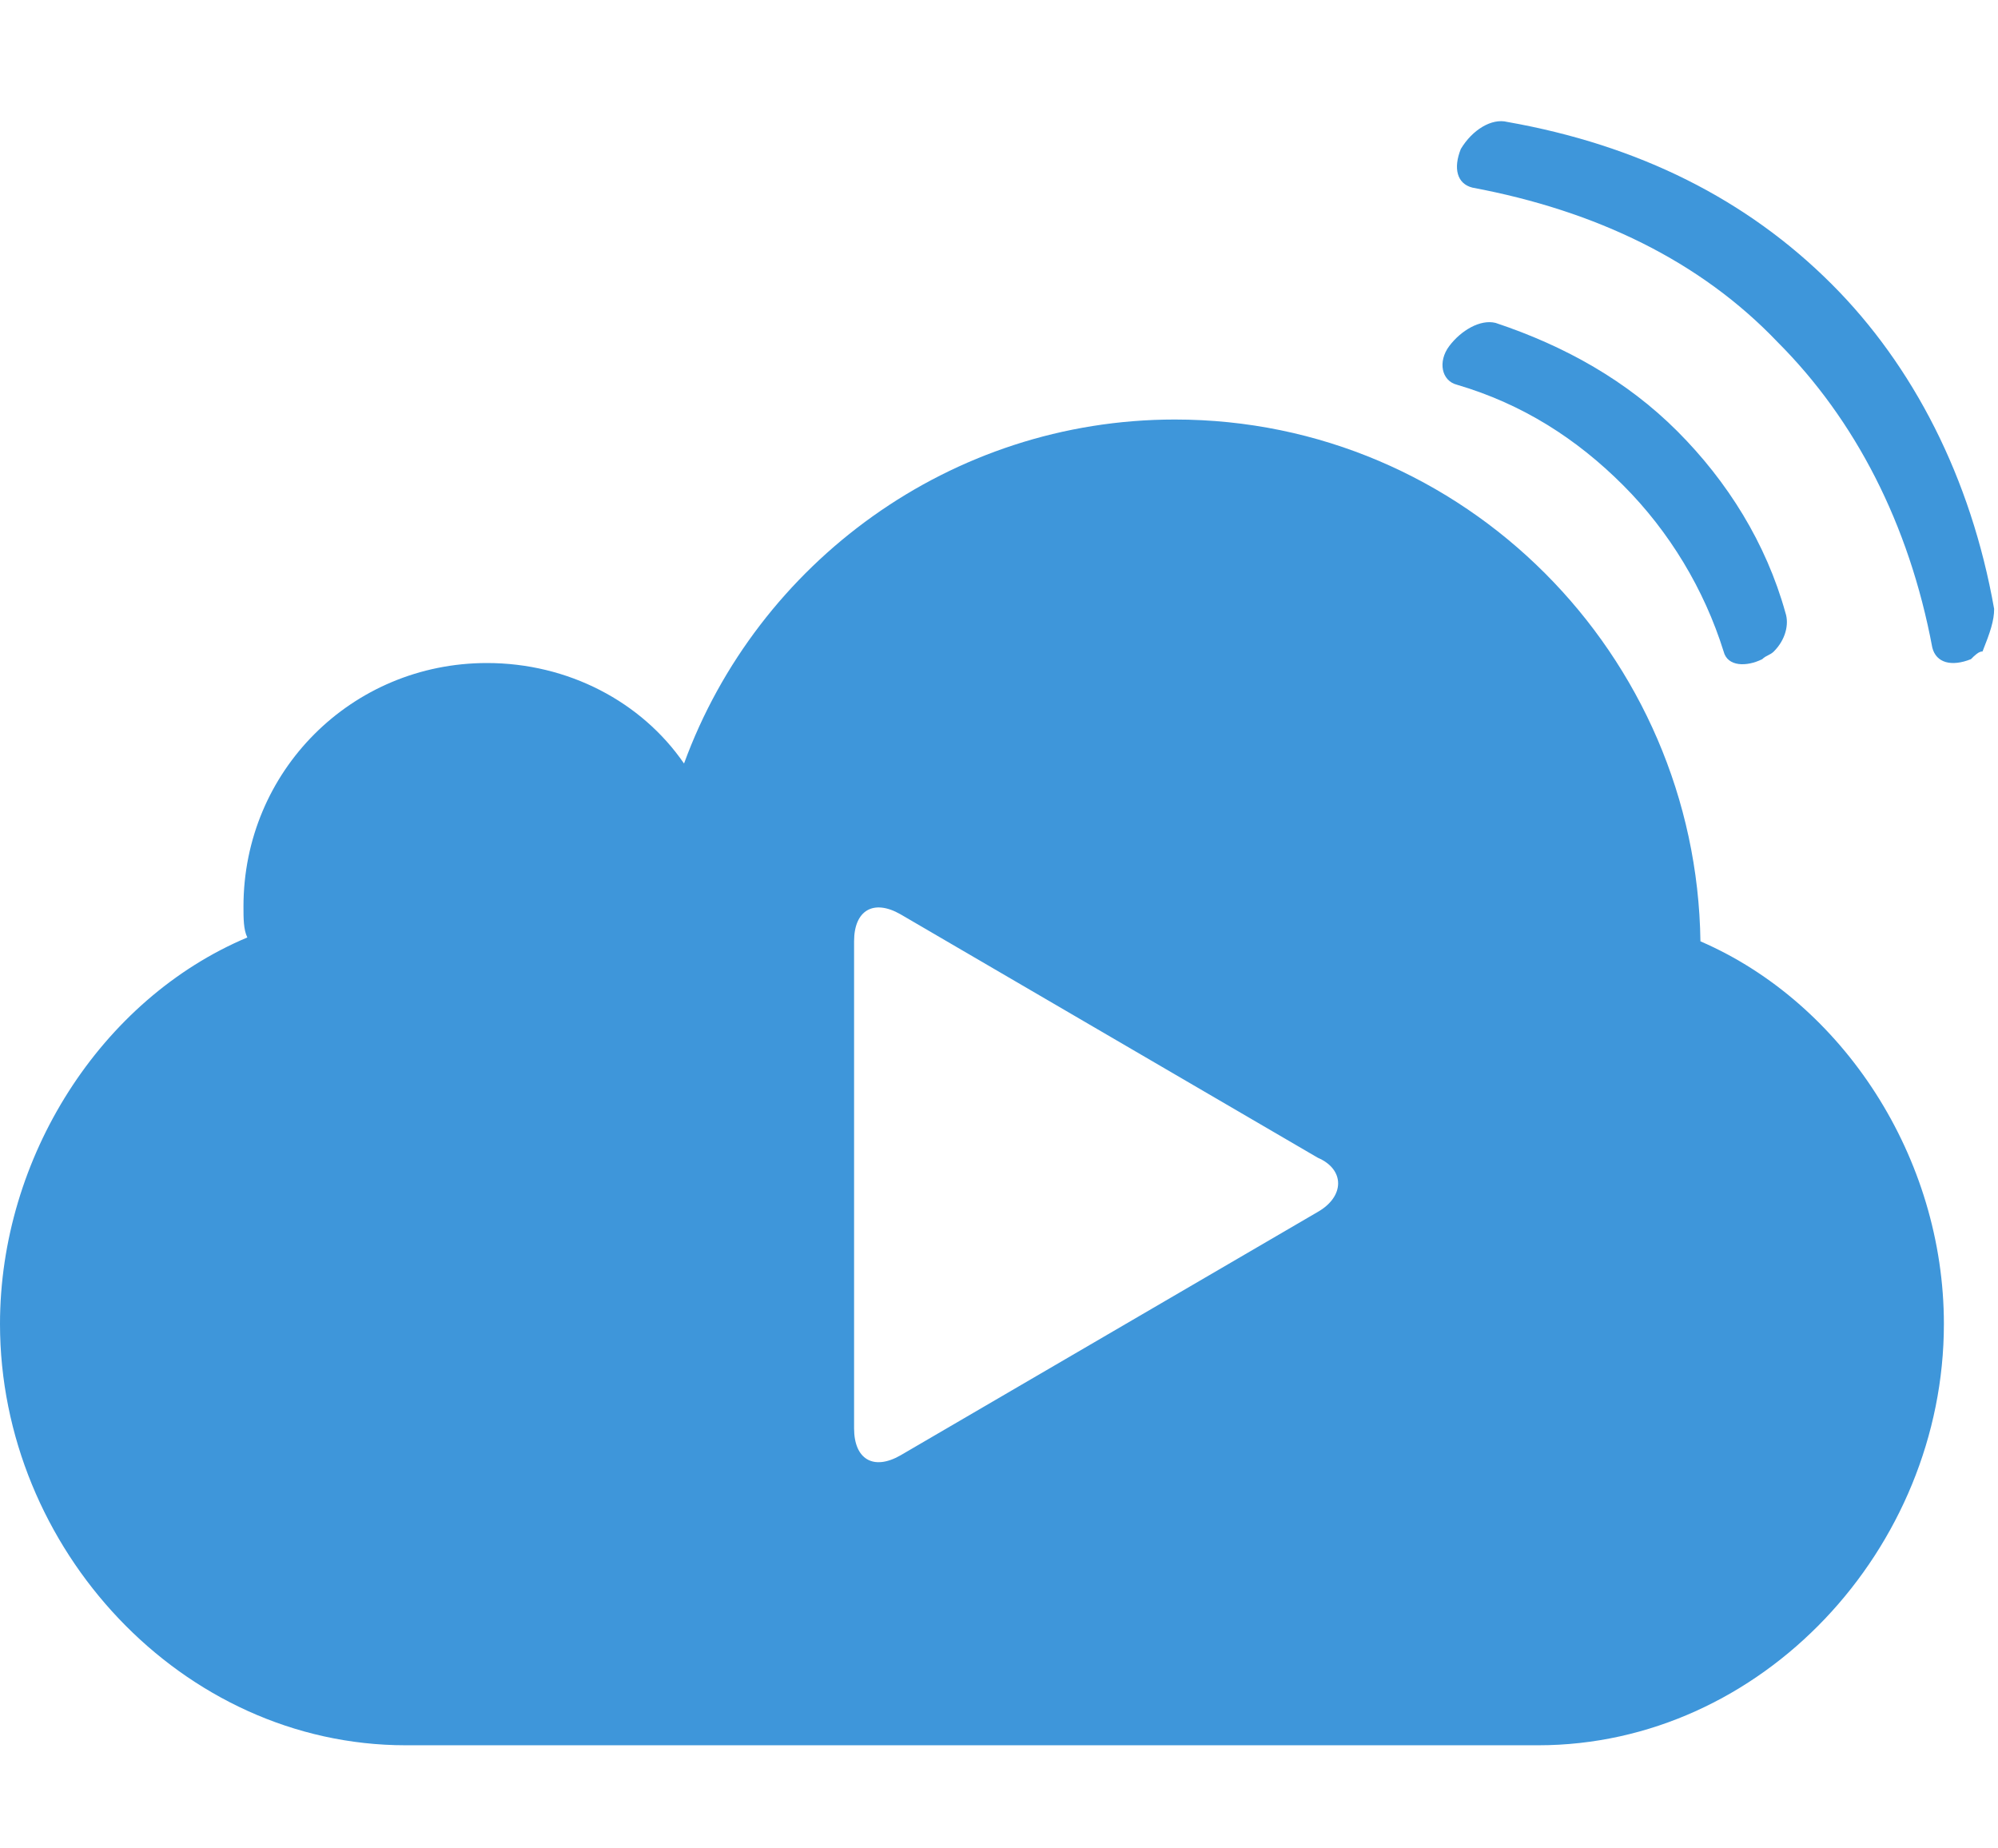 <?xml version="1.0" encoding="UTF-8" standalone="no"?>
<svg width="120px" height="111px" viewBox="0 0 120 111" version="1.1" xmlns="http://www.w3.org/2000/svg" xmlns:xlink="http://www.w3.org/1999/xlink">
    <!-- Generator: Sketch 40.3 (33839) - http://www.bohemiancoding.com/sketch -->
    <title>op-logo-footer</title>
    <desc>Created with Sketch.</desc>
    <defs></defs>
    <g id="Page-1" stroke="none" stroke-width="1" fill="none" fill-rule="evenodd">
        <g id="op-logo-footer" fill="#3E96DA">
            <path d="M102.128,56.528 C101.896,39.352 87.969,25.193 70.561,25.193 C57.099,25.193 45.493,33.781 41.083,45.851 C38.53,42.137 34.12,39.816 29.246,39.816 C21.122,39.816 14.623,46.315 14.623,54.439 C14.623,55.135 14.623,55.832 14.855,56.296 C6.035,60.01 0,69.526 0,79.507 C0,92.969 10.909,104.807 24.371,104.807 L53.385,104.807 L63.133,104.807 L92.379,104.807 C105.841,104.807 116.75,92.969 116.75,79.507 C116.75,69.526 110.716,60.242 102.128,56.528 L102.128,56.528 Z M79.149,72.776 L54.081,87.398 C52.456,88.327 51.296,87.631 51.296,85.774 L51.296,56.528 C51.296,54.671 52.456,53.975 54.081,54.903 L79.149,69.526 C80.774,70.222 80.774,71.847 79.149,72.776 L79.149,72.776 Z" id="Shape"></path>
            <path d="M119.768,36.567 C118.375,28.675 114.894,21.944 110.019,17.07 C104.913,11.963 98.414,8.714 90.522,7.321 C89.594,7.089 88.433,7.785 87.737,8.946 C87.273,10.106 87.505,11.035 88.433,11.267 L88.433,11.267 C95.861,12.66 102.128,15.677 106.77,20.551 C111.412,25.193 114.662,31.46 116.054,38.888 C116.286,39.816 117.215,40.048 118.375,39.584 C118.607,39.352 118.839,39.12 119.072,39.12 C119.536,37.959 119.768,37.263 119.768,36.567 L119.768,36.567 Z" id="Shape"></path>
            <path d="M100.735,25.89 C97.718,22.872 94.004,20.783 89.826,19.391 C88.897,19.159 87.737,19.855 87.041,20.783 C86.344,21.712 86.576,22.872 87.505,23.104 C91.451,24.265 94.7,26.354 97.485,29.139 C100.271,31.925 102.36,35.406 103.52,39.12 C103.752,40.048 104.913,40.048 105.841,39.584 C106.074,39.352 106.306,39.352 106.538,39.12 C107.234,38.424 107.466,37.495 107.234,36.799 C106.074,32.621 103.752,28.907 100.735,25.89 L100.735,25.89 Z" id="Shape"></path>
        </g>
    </g>
</svg>